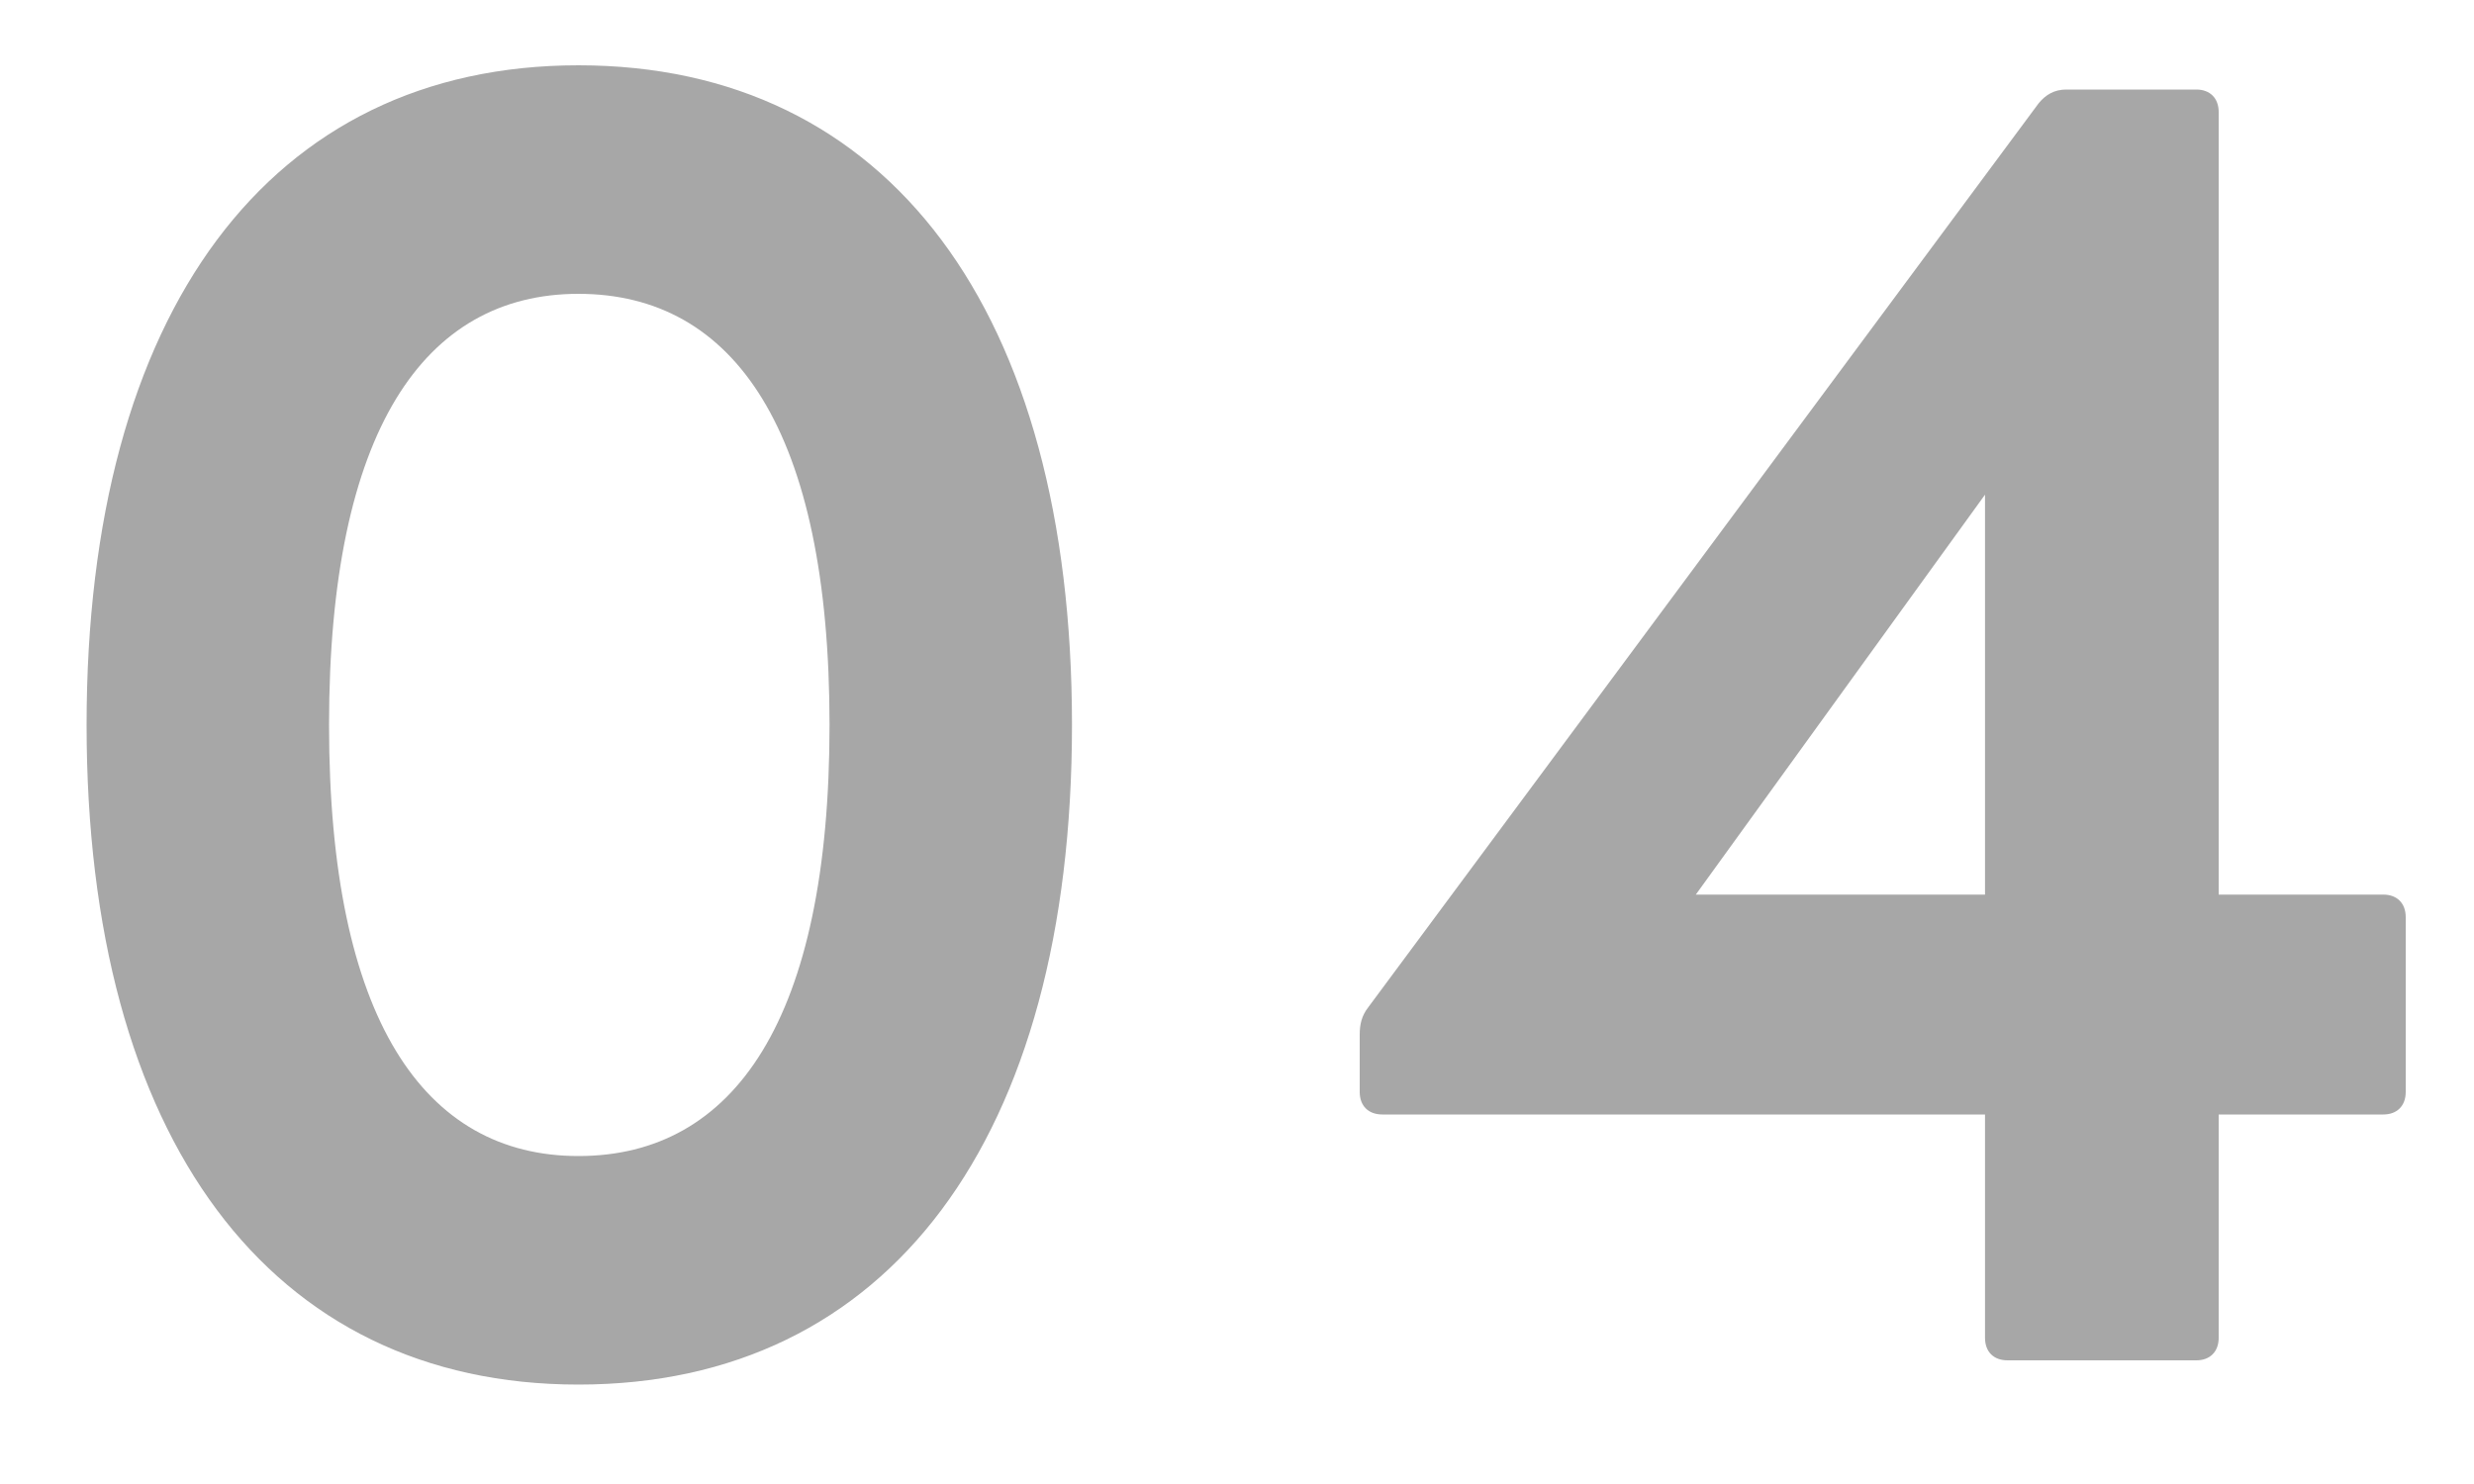 <svg width="20" height="12" viewBox="0 0 20 12" fill="none" xmlns="http://www.w3.org/2000/svg">
<path d="M4.676 11.196C2.184 11.196 0.7 9.208 0.7 5.862C0.7 2.516 2.184 0.528 4.676 0.528C7.182 0.528 8.666 2.516 8.666 5.862C8.666 9.208 7.182 11.196 4.676 11.196ZM4.676 9.348C5.936 9.348 6.706 8.242 6.706 5.862C6.706 3.482 5.936 2.376 4.676 2.376C3.43 2.376 2.66 3.482 2.66 5.862C2.66 8.242 3.43 9.348 4.676 9.348ZM16.229 11C16.116 11 16.047 10.93 16.047 10.818V9.012H11.175C11.062 9.012 10.992 8.942 10.992 8.83V8.368C10.992 8.284 11.007 8.214 11.062 8.144L16.48 0.836C16.537 0.766 16.607 0.724 16.704 0.724H17.755C17.866 0.724 17.936 0.794 17.936 0.906V7.234H19.267C19.378 7.234 19.448 7.304 19.448 7.416V8.83C19.448 8.942 19.378 9.012 19.267 9.012H17.936V10.818C17.936 10.93 17.866 11 17.755 11H16.229ZM13.709 7.234H16.047V4L13.709 7.234Z" fill="#A7A7A7"/>
</svg>
